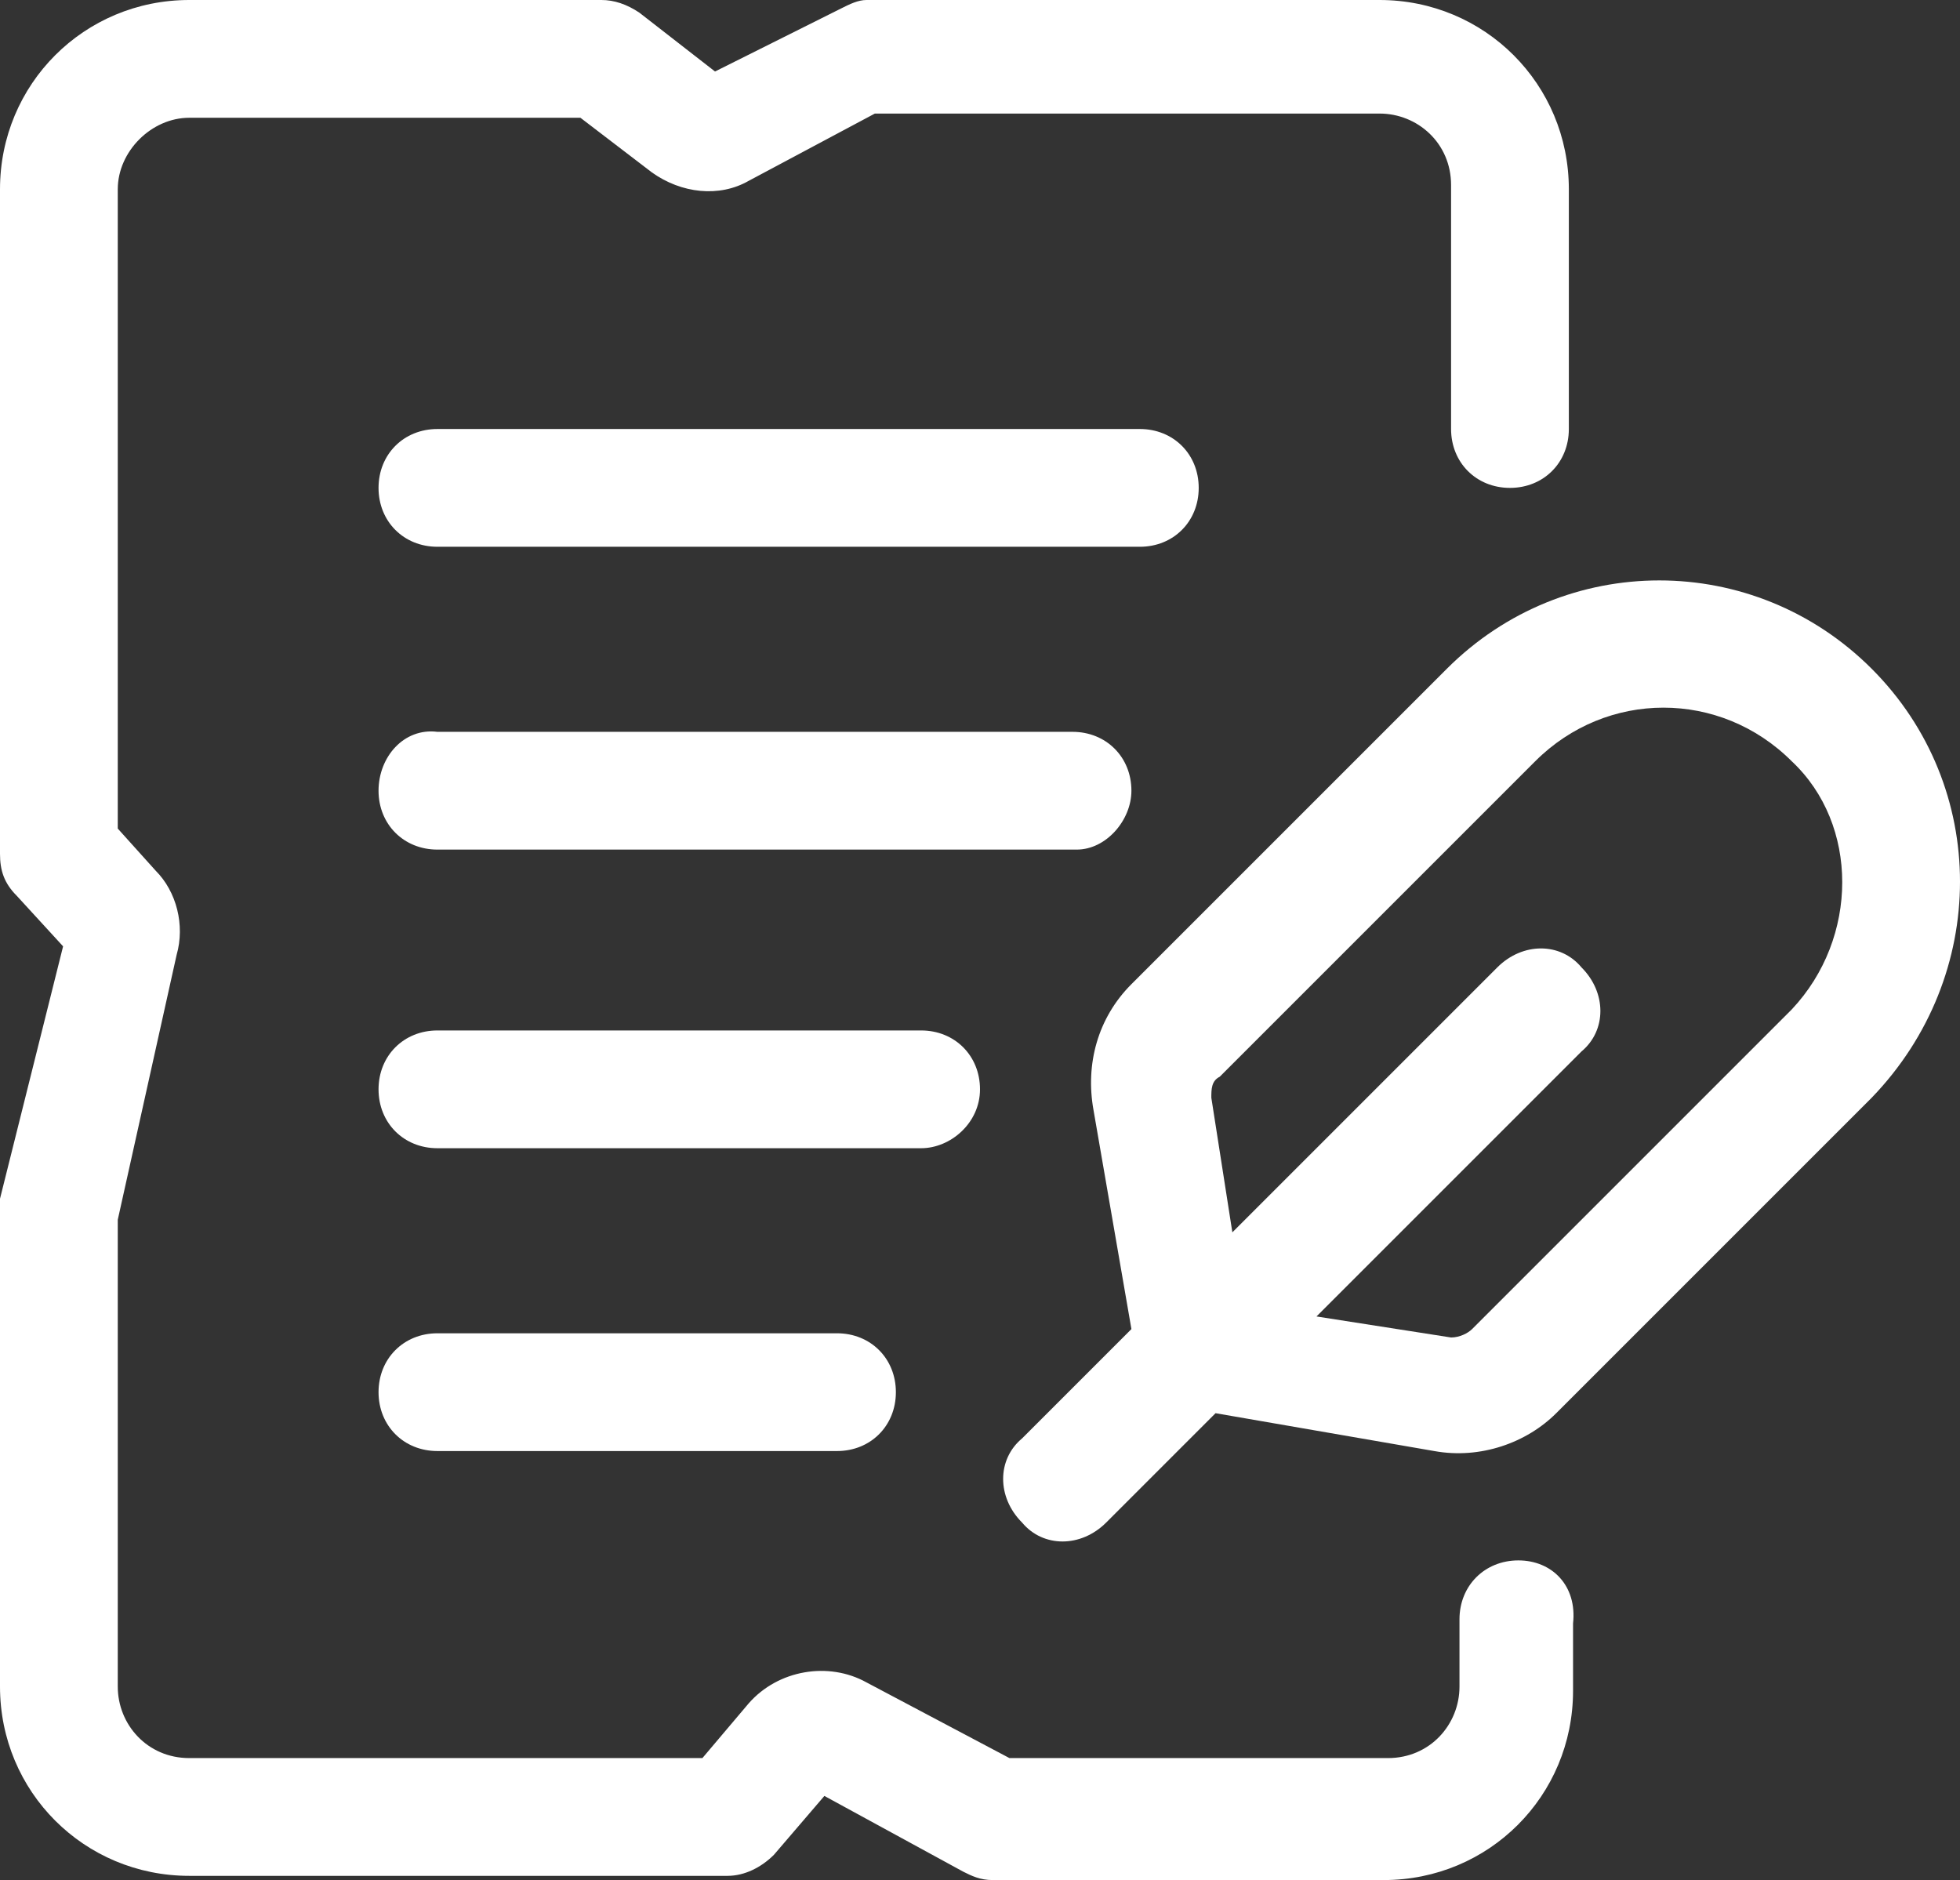 <?xml version="1.0" encoding="utf-8"?>
<!-- Generator: Adobe Illustrator 27.7.0, SVG Export Plug-In . SVG Version: 6.00 Build 0)  -->
<svg version="1.1" id="Layer_1" xmlns="http://www.w3.org/2000/svg" xmlns:xlink="http://www.w3.org/1999/xlink" x="0px" y="0px"
	 viewBox="0 0 46.6 44.7" style="enable-background:new 0 0 46.6 44.7;" xml:space="preserve">
<rect x="0" y="0" width="46.6" height="44.7" fill="#333333" stroke="none"/>
<style type="text/css">
	.st0{fill:#FFFFFF;}
</style>
<path class="st0" d="M36.1,37.1c-0.8,0-1.4,0.6-1.4,1.4c0,0,0,0,0,0v1.6c0,0.9-0.7,1.7-1.7,1.7c0,0,0,0,0,0H24L20.6,40
	c-0.9-0.5-2.1-0.3-2.8,0.5l-1.1,1.3H4.5c-1,0-1.7-0.8-1.7-1.7V29l1.4-6.3c0.2-0.7,0-1.5-0.5-2l-0.9-1V4.5c0-0.9,0.8-1.7,1.7-1.7h9.3
	l1.7,1.3c0.7,0.5,1.6,0.6,2.3,0.2l3-1.6h12c0.9,0,1.7,0.7,1.7,1.7c0,0,0,0,0,0v5.8c0,0.8,0.6,1.4,1.4,1.4s1.4-0.6,1.4-1.4V4.5
	c0-2.5-2-4.5-4.5-4.5H20.6c-0.2,0-0.4,0.1-0.6,0.2l-3,1.5l-1.8-1.4C14.9,0.1,14.6,0,14.3,0H4.5C2,0,0,2,0,4.5v15.8
	c0,0.4,0.1,0.7,0.4,1l1.1,1.2L0,28.5c0,0.1,0,0.2,0,0.3v11.3c0,2.5,2,4.5,4.5,4.5h12.8c0.4,0,0.8-0.2,1.1-0.5l1.2-1.4l3.3,1.8
	c0.2,0.1,0.4,0.2,0.7,0.2h9.3c2.5,0,4.5-2,4.5-4.5v-1.6C37.5,37.7,36.9,37.1,36.1,37.1C36.1,37.1,36.1,37.1,36.1,37.1z"/>
<path class="st0" d="M28.5,11.6c0-0.8-0.6-1.4-1.4-1.4H10.4c-0.8,0-1.4,0.6-1.4,1.4S9.6,13,10.4,13h16.7
	C27.9,13,28.5,12.4,28.5,11.6C28.5,11.6,28.5,11.6,28.5,11.6z"/>
<path class="st0" d="M26.9,18.8c0-0.8-0.6-1.4-1.4-1.4H10.4C9.6,17.3,9,18,9,18.8s0.6,1.4,1.4,1.4h15.2
	C26.3,20.2,26.9,19.5,26.9,18.8C26.9,18.8,26.9,18.8,26.9,18.8z"/>
<path class="st0" d="M23.3,25.9c0-0.8-0.6-1.4-1.4-1.4h0H10.4c-0.8,0-1.4,0.6-1.4,1.4c0,0.8,0.6,1.4,1.4,1.4h11.5
	C22.6,27.3,23.3,26.7,23.3,25.9C23.3,25.9,23.3,25.9,23.3,25.9z"/>
<path class="st0" d="M10.4,31.7c-0.8,0-1.4,0.6-1.4,1.4c0,0.8,0.6,1.4,1.4,1.4h9.5c0.8,0,1.4-0.6,1.4-1.4c0-0.8-0.6-1.4-1.4-1.4l0,0
	H10.4z"/>
<path class="st0" d="M44.5,15.9c-2.8-2.8-7.3-2.8-10.1,0l-7.5,7.5c-0.8,0.8-1.1,1.9-0.9,3l0.9,5.2l-2.6,2.6c-0.6,0.5-0.6,1.4,0,2
	c0.5,0.6,1.4,0.6,2,0c0,0,0,0,0,0l2.6-2.6l5.2,0.9l0,0c1.1,0.2,2.2-0.2,2.9-0.9l7.5-7.5C47.3,23.2,47.3,18.7,44.5,15.9L44.5,15.9z
	 M42.6,24L35,31.6c-0.1,0.1-0.3,0.2-0.5,0.2l-3.2-0.5l6.3-6.3c0.6-0.5,0.6-1.4,0-2c-0.5-0.6-1.4-0.6-2,0c0,0,0,0,0,0l-6.3,6.3
	l-0.5-3.2c0-0.2,0-0.4,0.2-0.5l7.5-7.5c1.7-1.7,4.4-1.7,6.1,0C44.2,19.6,44.2,22.3,42.6,24L42.6,24L42.6,24z"/>
</svg>
